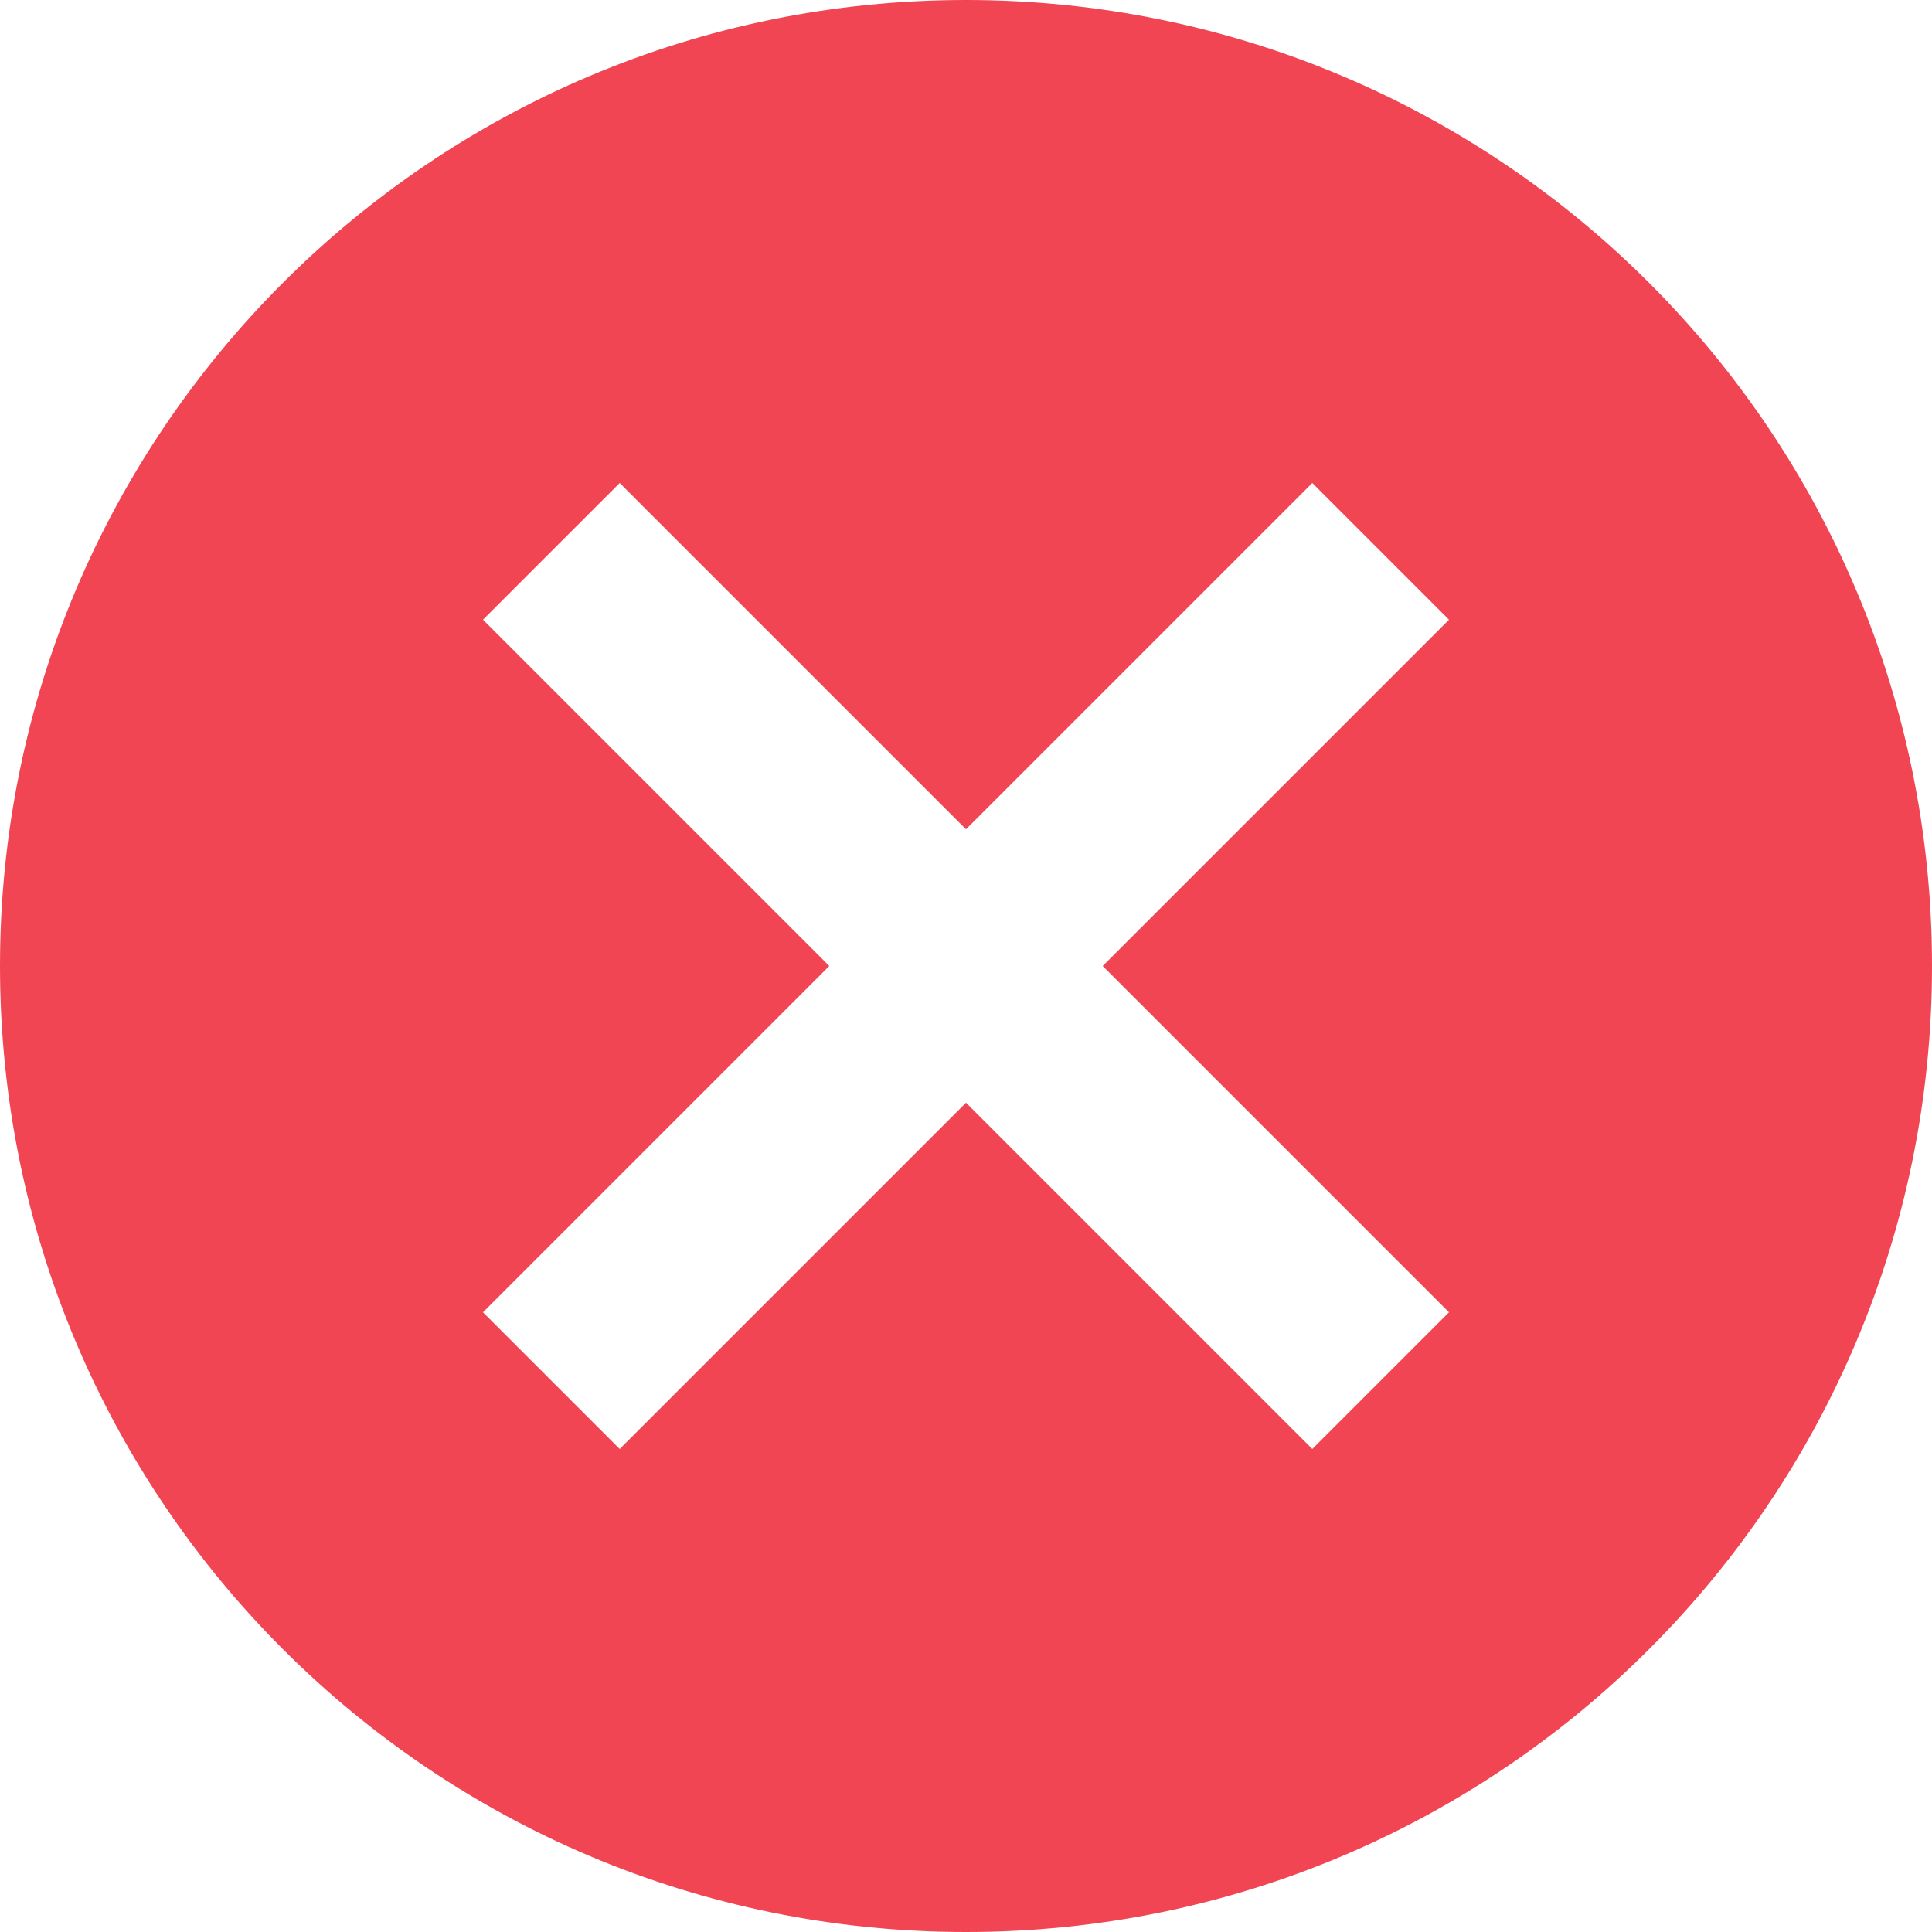 <?xml version="1.0" encoding="UTF-8"?>
<svg width="50px" height="50px" viewBox="0 0 50 50" version="1.1" xmlns="http://www.w3.org/2000/svg" xmlns:xlink="http://www.w3.org/1999/xlink">
    <title>Navigation Icons/Close/In Circle Solid</title>
    <g id="Batch-1" stroke="none" stroke-width="1" fill="none" fill-rule="evenodd">
        <g id="Repair-Outage-Detail---Desktop" transform="translate(-890, -1223)">
            <g id="do's-and-don'ts" transform="translate(325, 961)">
                <g id="3-col-card" transform="translate(406, 216)">
                    <g id="Navigation-Icons/Close/In-Circle-Solid" transform="translate(154, 41)">
                        <polygon id="Bounds" points="0 0 60 0 60 60 0 60"></polygon>
                        <path d="M30,5 C16.188,5 5,16.188 5,30 C5,43.812 16.188,55 30,55 C43.812,55 55,43.812 55,30 C55,16.188 43.812,5 30,5 Z M42.5,38.962 L38.962,42.5 L30,33.538 L21.038,42.5 L17.5,38.962 L26.462,30 L17.5,21.038 L21.038,17.5 L30,26.462 L38.962,17.5 L42.5,21.038 L33.538,30 L42.5,38.962 Z" id="Shape" fill="#F24554" fill-rule="nonzero"></path>
                    </g>
                </g>
            </g>
        </g>
    </g>
</svg>